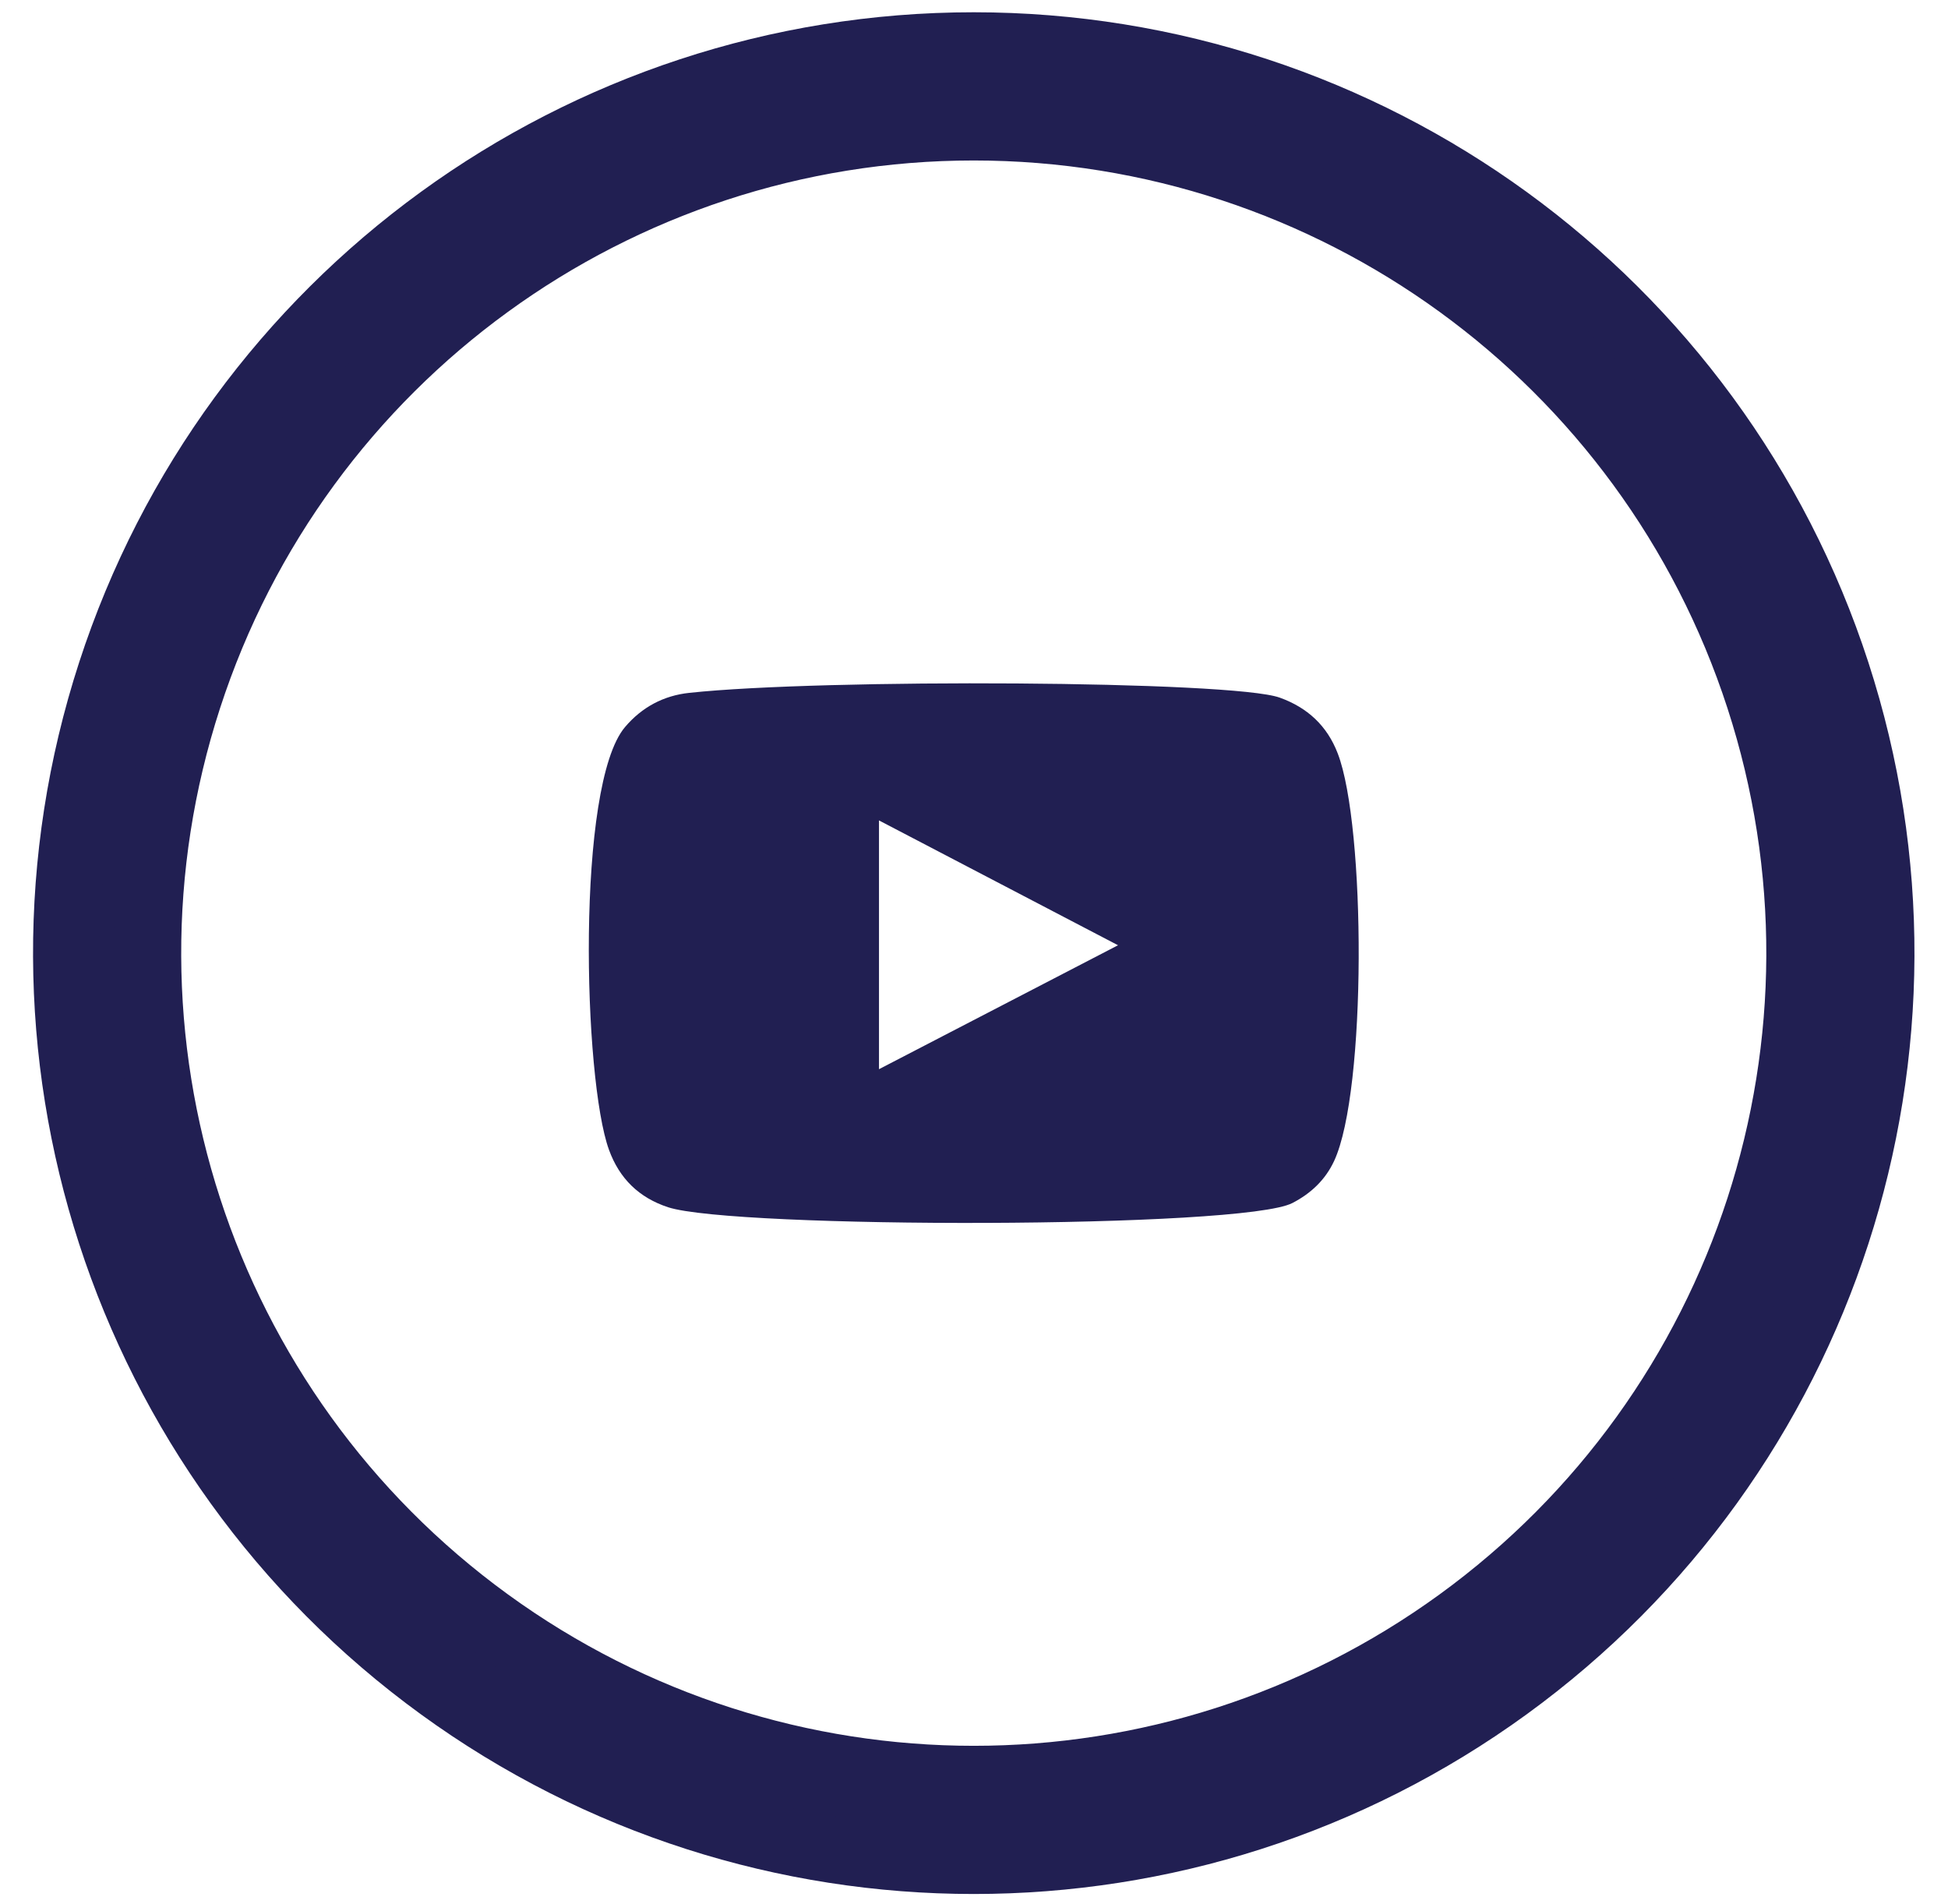 <?xml version="1.0" encoding="UTF-8"?>
<svg width="44px" height="43px" viewBox="0 0 44 43" version="1.1" xmlns="http://www.w3.org/2000/svg" xmlns:xlink="http://www.w3.org/1999/xlink">
    <!-- Generator: Sketch 51.2 (57519) - http://www.bohemiancoding.com/sketch -->
    <title>Group 17</title>
    <desc>Created with Sketch.</desc>
    <defs></defs>
    <g id="Page-1" stroke="none" stroke-width="1" fill="none" fill-rule="evenodd">
        <g id="Thank-You-pop-up" transform="translate(-879, -1745)" fill="#211F52">
            <g id="Group-19-Copy" transform="translate(349, 928)">
                <g id="Group-18" transform="translate(172, 818)">
                    <g id="Group-17" transform="translate(359, 0)">
                        <path d="M20.994,1.874 C12.915,1.874 5.754,7.076 3.257,14.761 C0.76,22.444 3.495,30.863 10.032,35.612 C16.569,40.362 25.42,40.362 31.957,35.612 C38.494,30.863 41.229,22.444 38.732,14.761 C36.236,7.076 29.074,1.874 20.994,1.874 M40.488,14.189 C43.232,22.635 40.226,31.887 33.043,37.106 C25.858,42.326 16.131,42.326 8.947,37.106 C1.763,31.887 -1.243,22.635 1.501,14.189 C4.245,5.744 12.115,0.027 20.994,0.027 C29.874,0.027 37.744,5.744 40.488,14.189" id="Fill-89" stroke="#211F52" stroke-width="1.5"></path>
                        <path d="M18.854,23.145 C20.657,22.21 22.444,21.285 24.253,20.346 C22.442,19.399 20.654,18.468 18.854,17.527 L18.854,23.145 Z M14.089,26.262 C13.434,26.046 12.992,25.617 12.755,24.965 C12.175,23.375 12.005,16.727 13.118,15.418 C13.498,14.97 13.989,14.707 14.572,14.646 C17.57,14.323 26.837,14.368 27.905,14.754 C28.532,14.979 28.976,15.389 29.216,16.015 C29.849,17.657 29.872,23.634 29.134,25.218 C28.933,25.648 28.608,25.951 28.194,26.166 C27.076,26.753 15.562,26.747 14.089,26.262 Z" id="Fill-90"></path>
                    </g>
                </g>
            </g>
        </g>
    </g>
</svg>